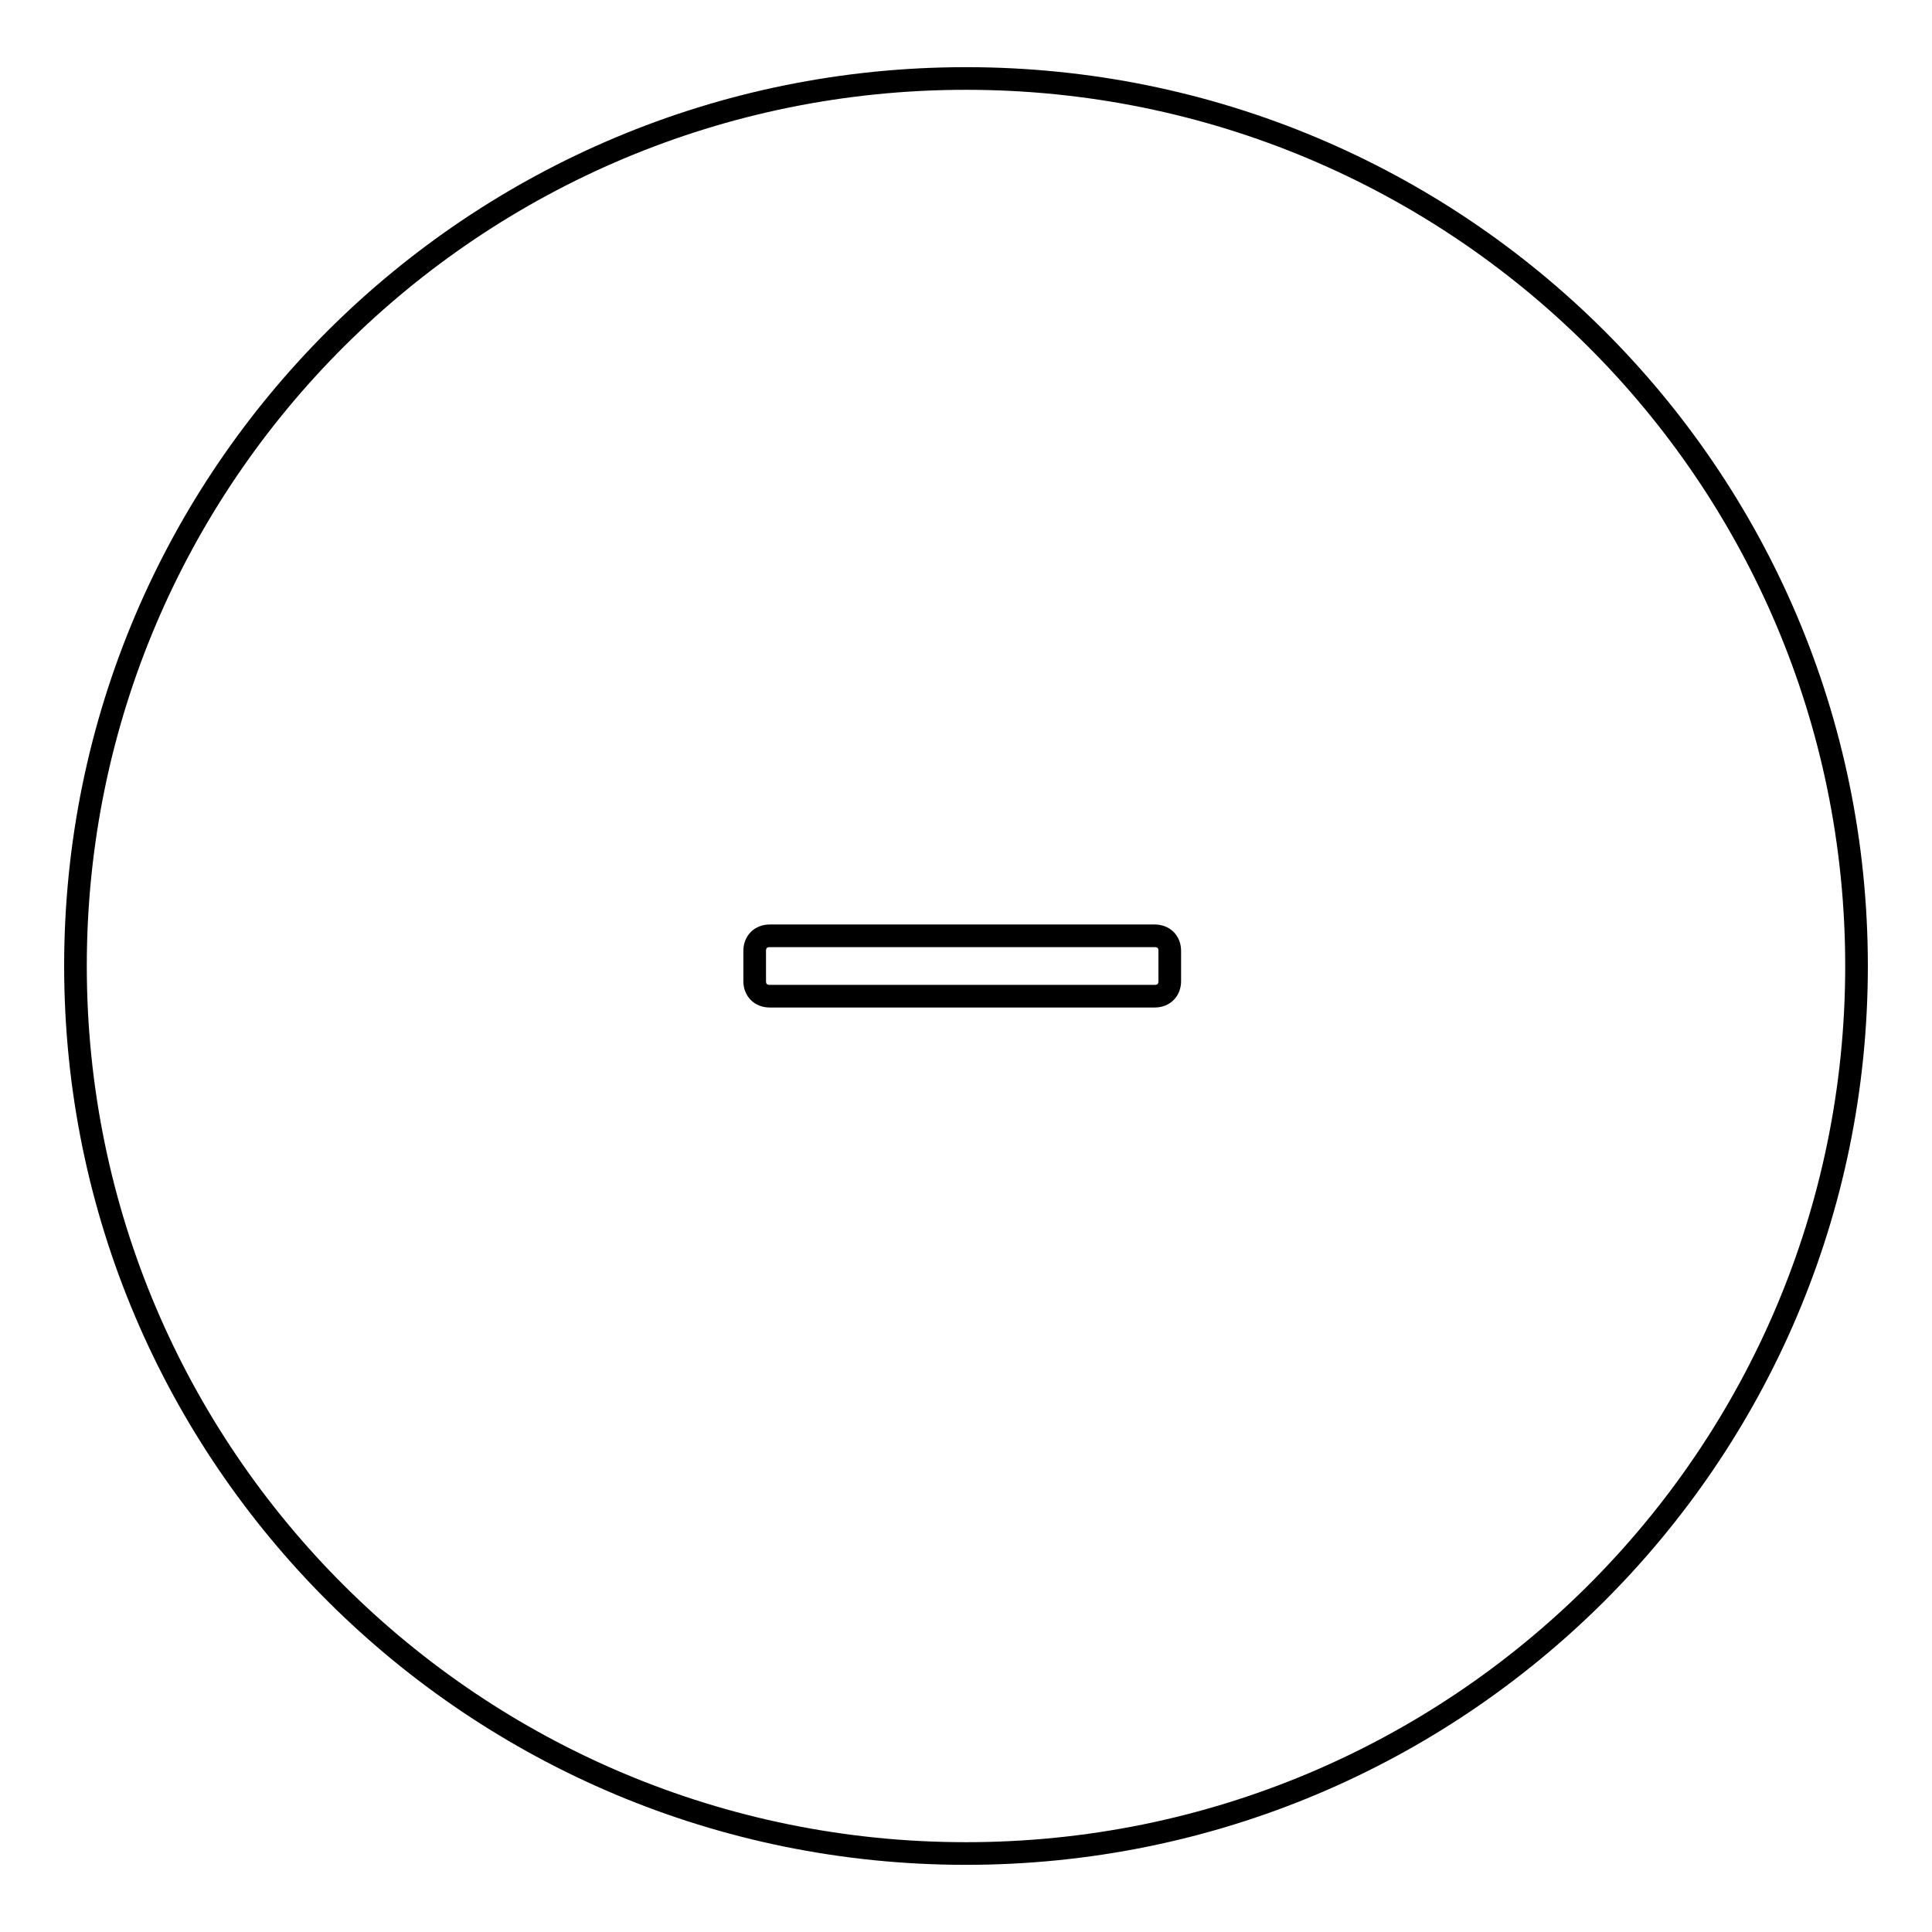 <?xml version="1.0" encoding="utf-8"?>
<!-- Svg Vector Icons : http://www.onlinewebfonts.com/icon -->
<!DOCTYPE svg PUBLIC "-//W3C//DTD SVG 1.1//EN" "http://www.w3.org/Graphics/SVG/1.1/DTD/svg11.dtd">
<svg version="1.1" xmlns="http://www.w3.org/2000/svg" xmlns:xlink="http://www.w3.org/1999/xlink" x="0px" y="0px" viewBox="0 0 256 256" enable-background="new 0 0 256 256" xml:space="preserve">
<g><g><path stroke-width="3" fill-opacity="0" stroke="#000000"  d="M128,10.4C62.9,10.4,10,62.9,10,128s52.9,117.6,118,117.6c65.1,0,118-52.5,118-117.6S193.1,10.4,128,10.4z M155,130c0,1.2-0.8,2-2,2h-51c-1.2,0-2-0.8-2-2V126c0-1.2,0.8-2,2-2h51c1.2,0,2,0.8,2,2V130z"/></g></g>
</svg>